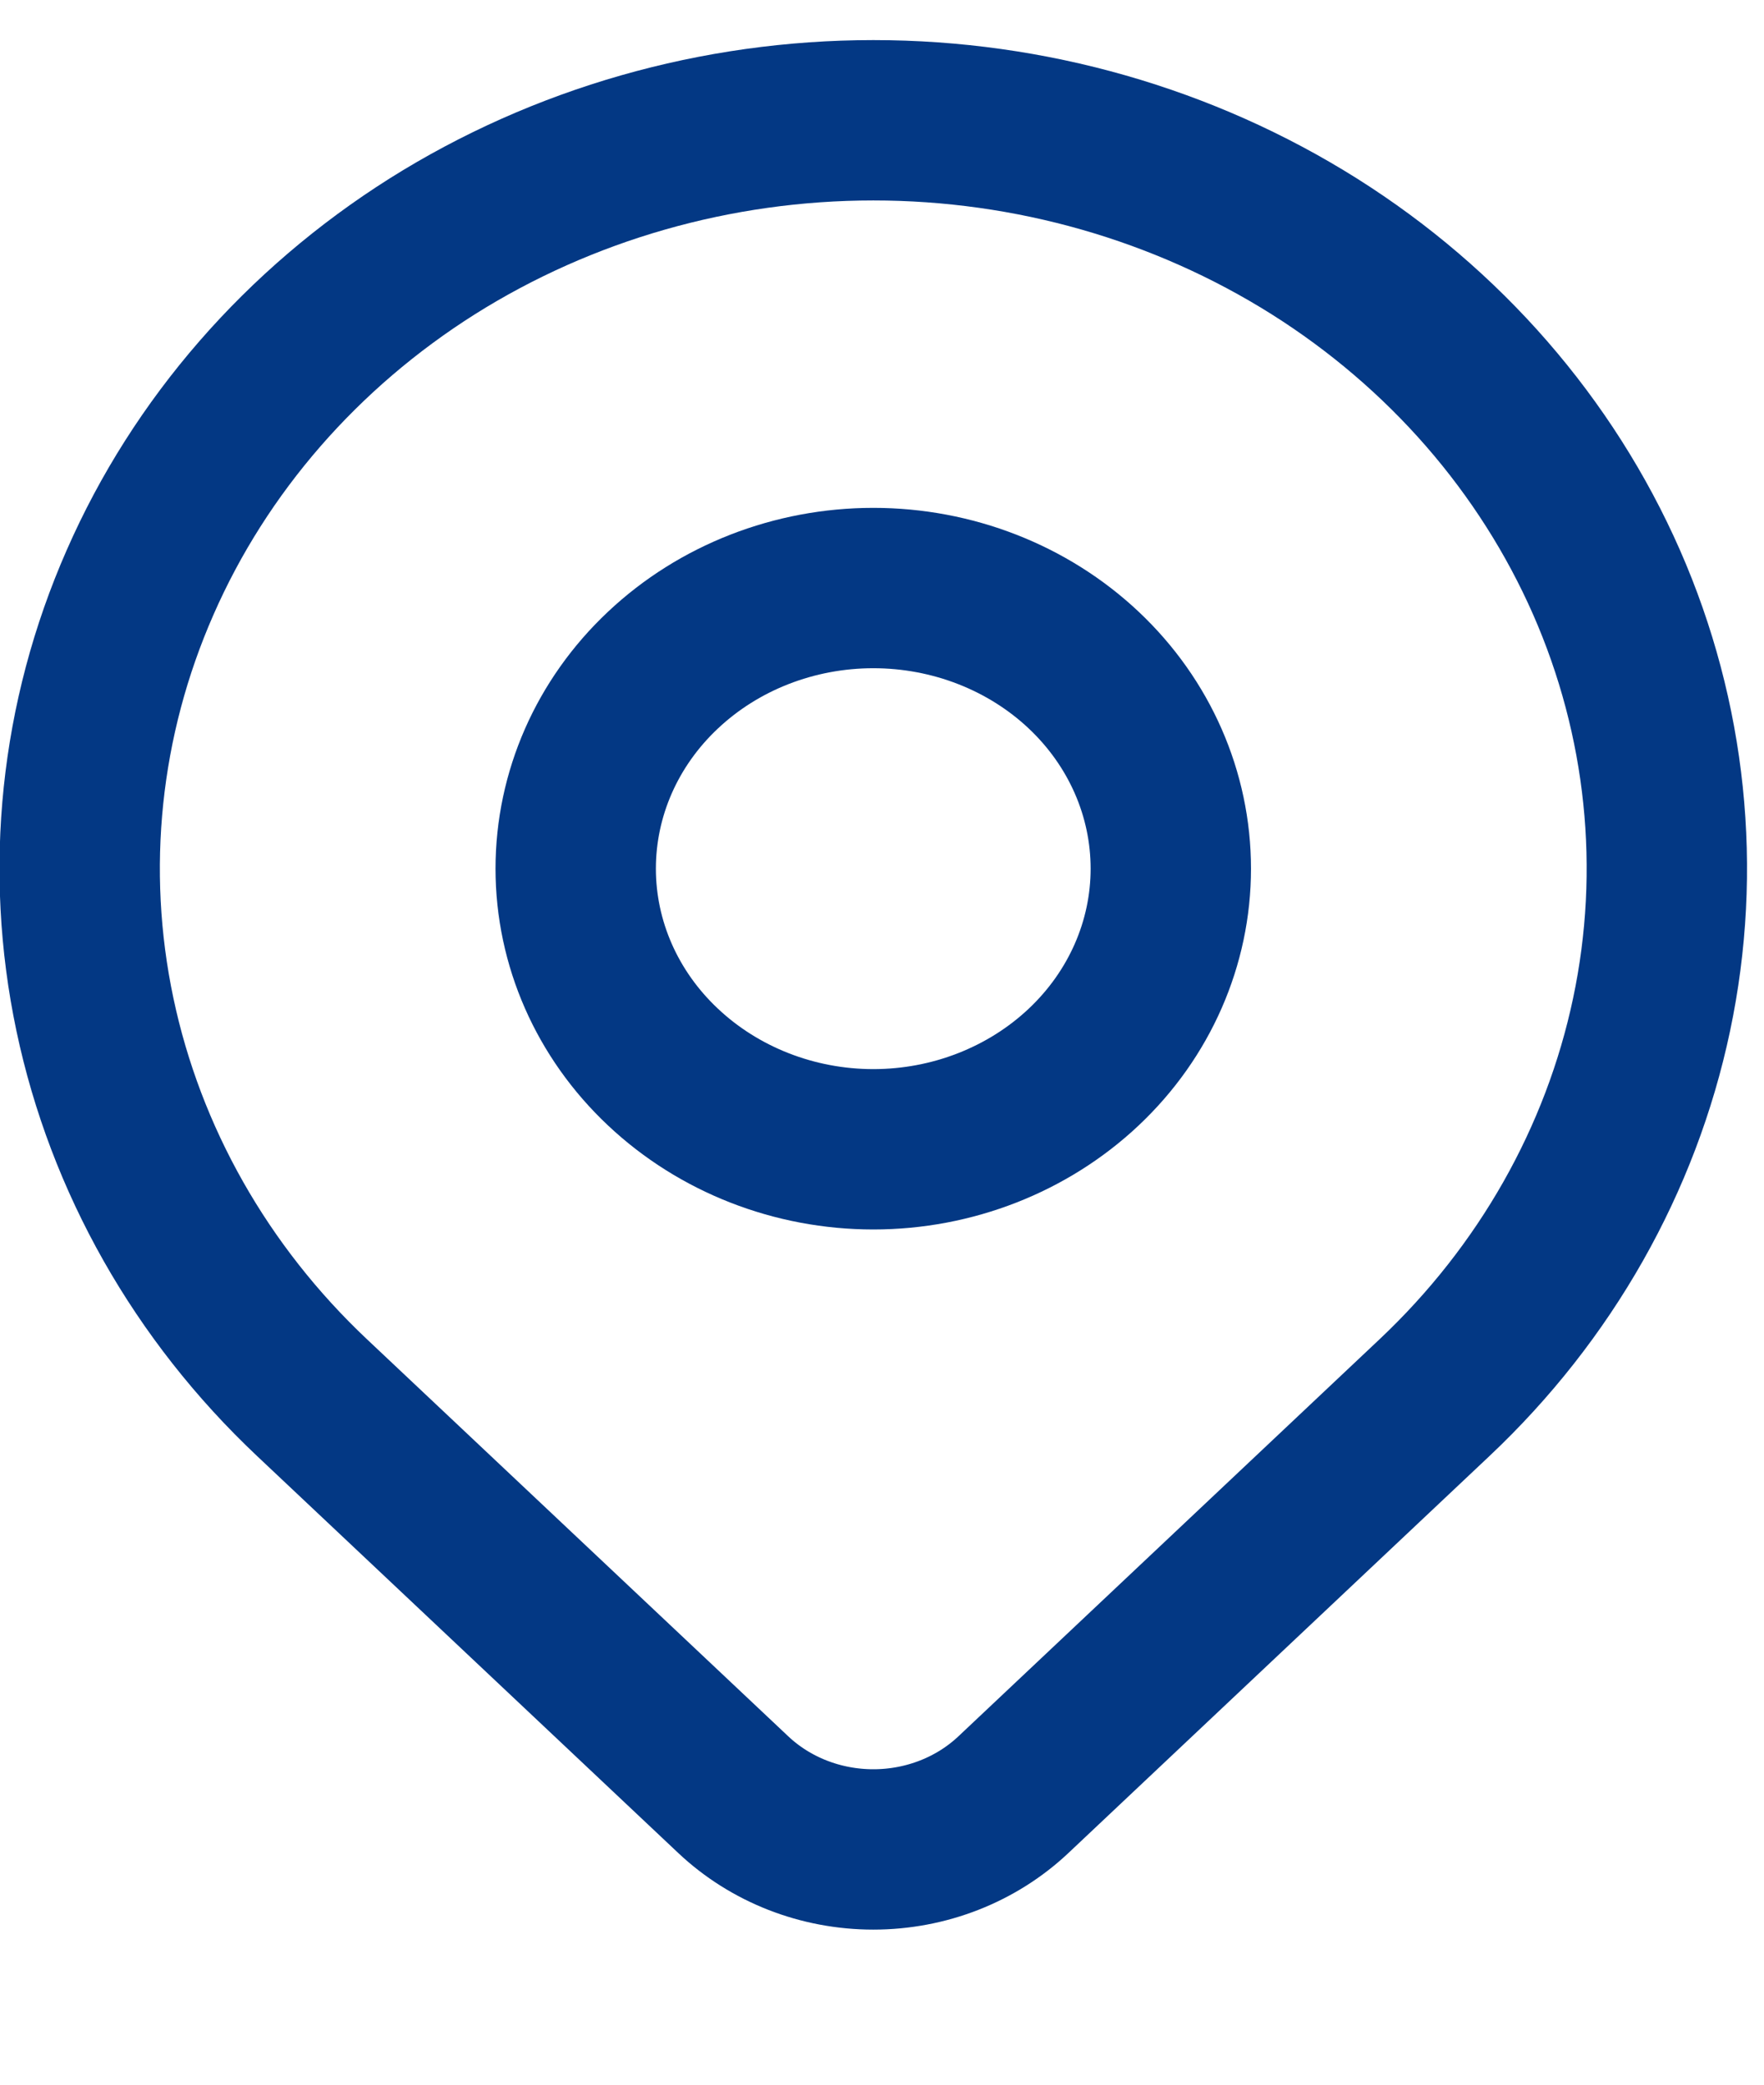 <svg width="11" height="13" viewBox="0 0 11 13" fill="none" xmlns="http://www.w3.org/2000/svg">
<path d="M3.59 5.417C3.59 5.881 3.785 6.326 4.134 6.654C4.482 6.982 4.954 7.167 5.446 7.167C5.938 7.167 6.41 6.982 6.758 6.654C7.106 6.326 7.301 5.881 7.301 5.417C7.301 4.952 7.106 4.507 6.758 4.179C6.41 3.851 5.938 3.667 5.446 3.667C4.954 3.667 4.482 3.851 4.134 4.179C3.785 4.507 3.59 4.952 3.59 5.417Z" stroke="#033884" stroke-linecap="round" stroke-linejoin="round"/>
<path d="M8.945 8.716L6.32 11.191C6.088 11.41 5.774 11.533 5.446 11.533C5.118 11.533 4.804 11.41 4.572 11.191L1.946 8.716C1.254 8.064 0.783 7.232 0.592 6.327C0.401 5.422 0.499 4.483 0.874 3.631C1.248 2.778 1.883 2.049 2.696 1.536C3.51 1.024 4.467 0.75 5.446 0.75C6.424 0.75 7.381 1.024 8.195 1.536C9.009 2.049 9.643 2.778 10.018 3.631C10.392 4.483 10.49 5.422 10.299 6.327C10.108 7.232 9.637 8.064 8.945 8.716Z" stroke="#033884" stroke-linecap="round" stroke-linejoin="round"/>
</svg>
